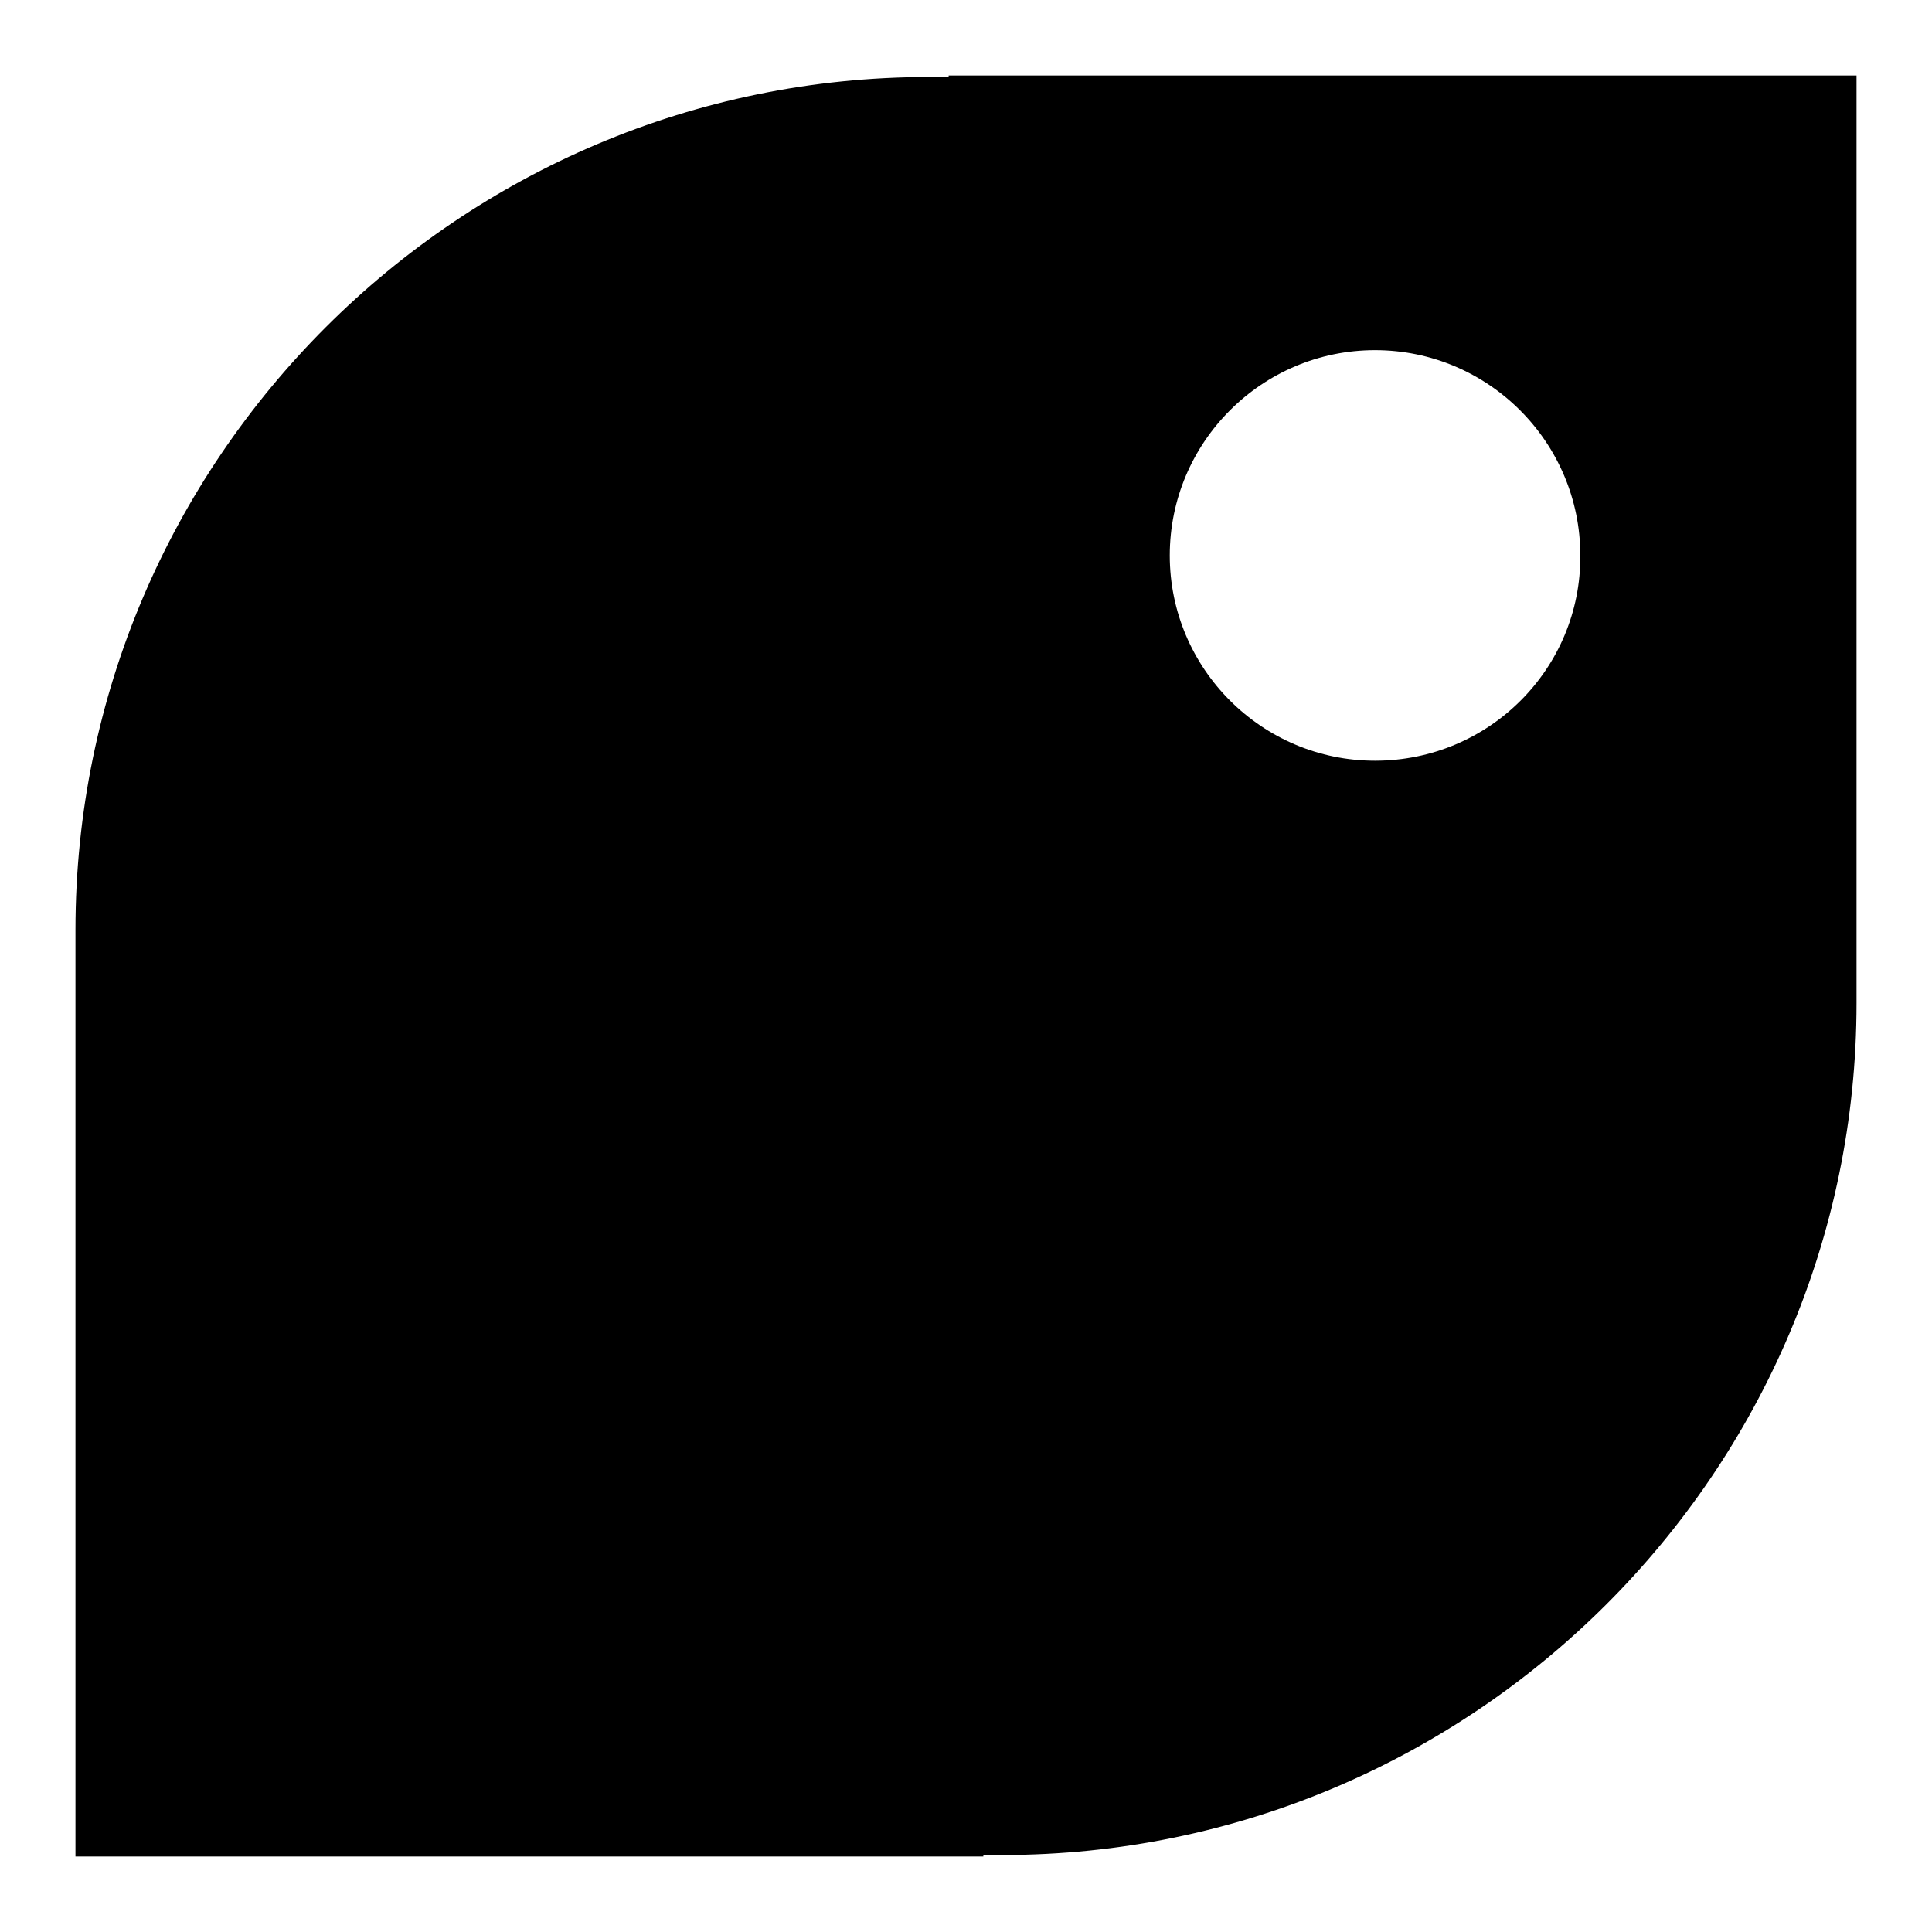 <?xml version="1.0" encoding="utf-8"?>
<!-- Svg Vector Icons : http://www.onlinewebfonts.com/icon -->
<!DOCTYPE svg PUBLIC "-//W3C//DTD SVG 1.1//EN" "http://www.w3.org/Graphics/SVG/1.1/DTD/svg11.dtd">
<svg version="1.1" xmlns="http://www.w3.org/2000/svg" xmlns:xlink="http://www.w3.org/1999/xlink" x="0px" y="0px" viewBox="0 0 256 256" enable-background="new 0 0 256 256" xml:space="preserve">
<g><g><path fill="#000000" d="M125.7,10v0.2h-2.6C60.8,10.2,10,60.9,10,123.2V246h120.3v-0.2h2.5c62.3,0,113.2-50.7,113.2-112.9v-2.6h0V10H125.7L125.7,10z M182.2,100.8c-15,0-27.2-12.2-27.2-27.2c0-15,12.2-27.2,27.2-27.2c15,0,27.2,12.2,27.2,27.2C209.5,88.6,197.3,100.8,182.2,100.8L182.2,100.8z"/></g></g>
</svg>